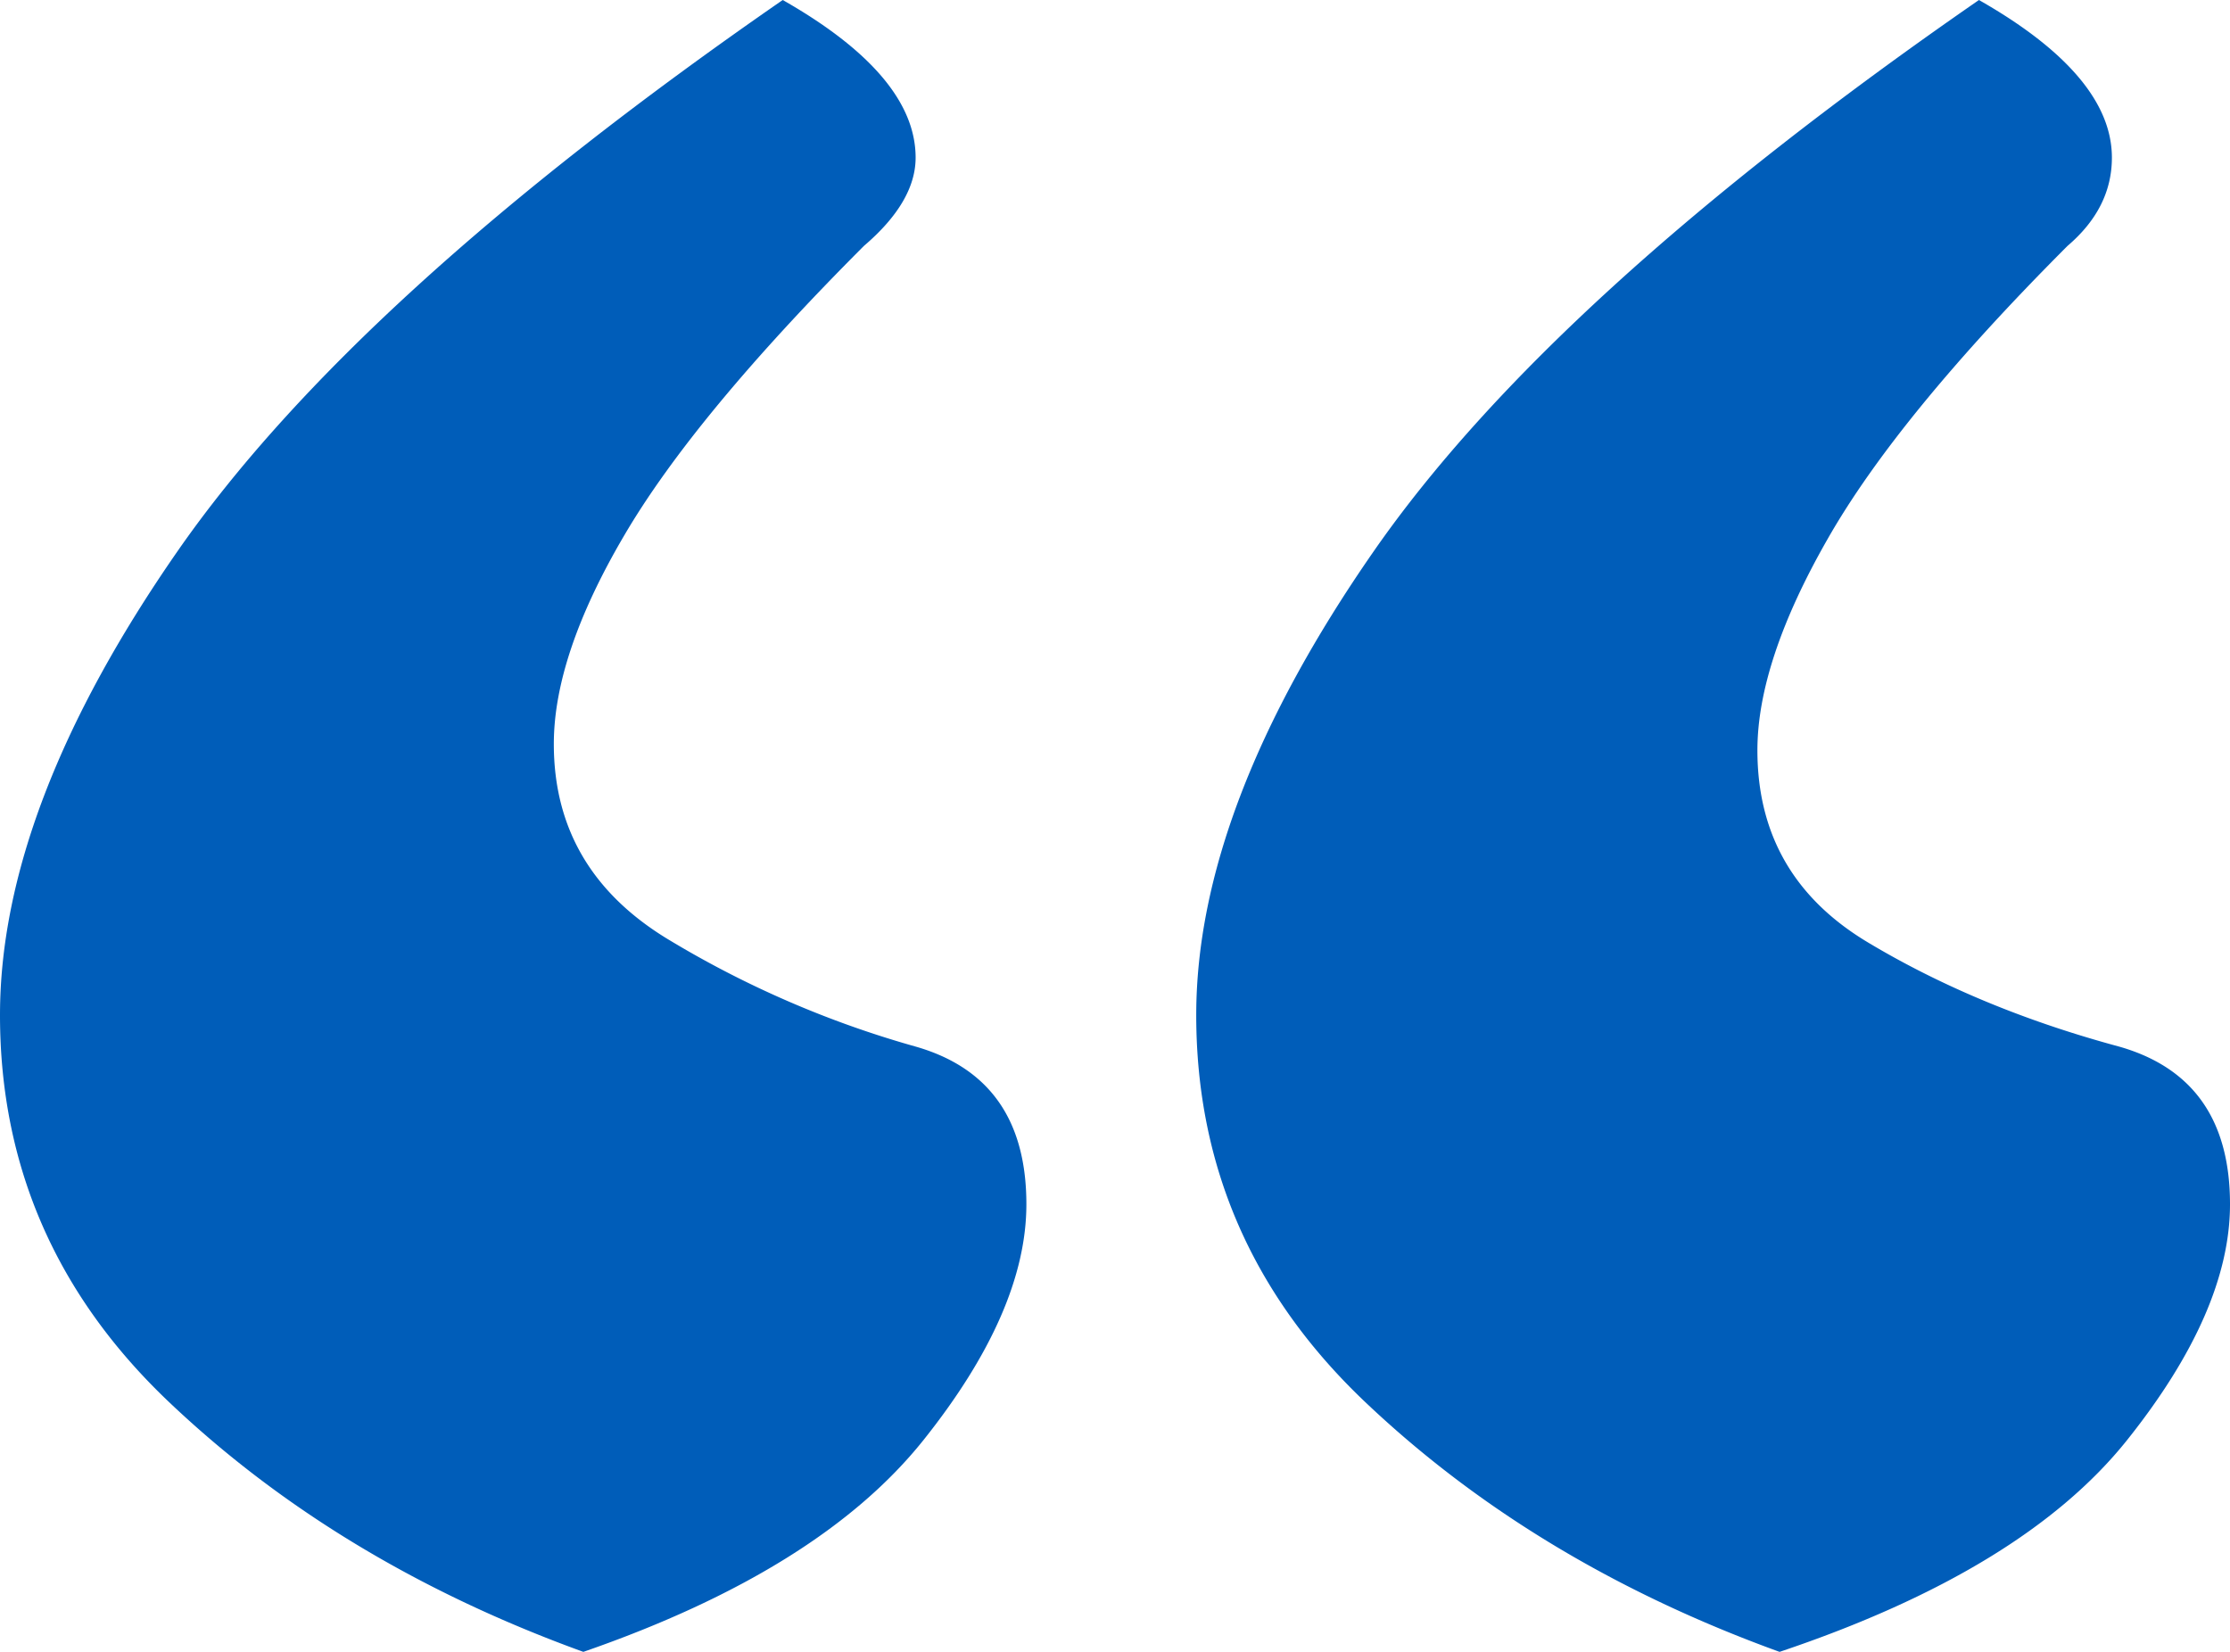               <svg xmlns="http://www.w3.org/2000/svg" width="54" height="40"><path fill="#005DB9" fill-rule="evenodd" d="M47.92 0c2.146 1.221 3.22 2.496 3.22 3.817 0 .816-.359 1.526-1.074 2.137-2.744 2.748-4.681 5.115-5.811 7.1-1.135 1.984-1.699 3.689-1.699 5.114 0 2.038.894 3.588 2.682 4.656 1.788 1.07 3.815 1.909 6.08 2.52 1.788.51 2.682 1.78 2.682 3.816 0 1.733-.837 3.641-2.503 5.725-1.672 2.087-4.47 3.794-8.404 5.115-3.934-1.425-7.274-3.435-10.014-6.03-2.744-2.596-4.112-5.726-4.112-9.39 0-3.359 1.43-7.1 4.291-11.221C36.12 9.237 41.004 4.786 47.921 0M18.954 0c2.145 1.221 3.218 2.496 3.218 3.817 0 .712-.42 1.427-1.251 2.137-2.745 2.748-4.682 5.09-5.812 7.023-1.135 1.934-1.698 3.613-1.698 5.038 0 2.038.921 3.613 2.771 4.733a24.253 24.253 0 0 0 5.99 2.595c1.788.512 2.682 1.782 2.682 3.817 0 1.733-.837 3.641-2.503 5.725-1.671 2.087-4.413 3.794-8.225 5.115-3.934-1.425-7.274-3.435-10.013-6.03C1.368 31.373 0 28.243 0 24.58c0-3.359 1.43-7.1 4.291-11.221C7.152 9.237 12.037 4.786 18.954 0"/></svg>
